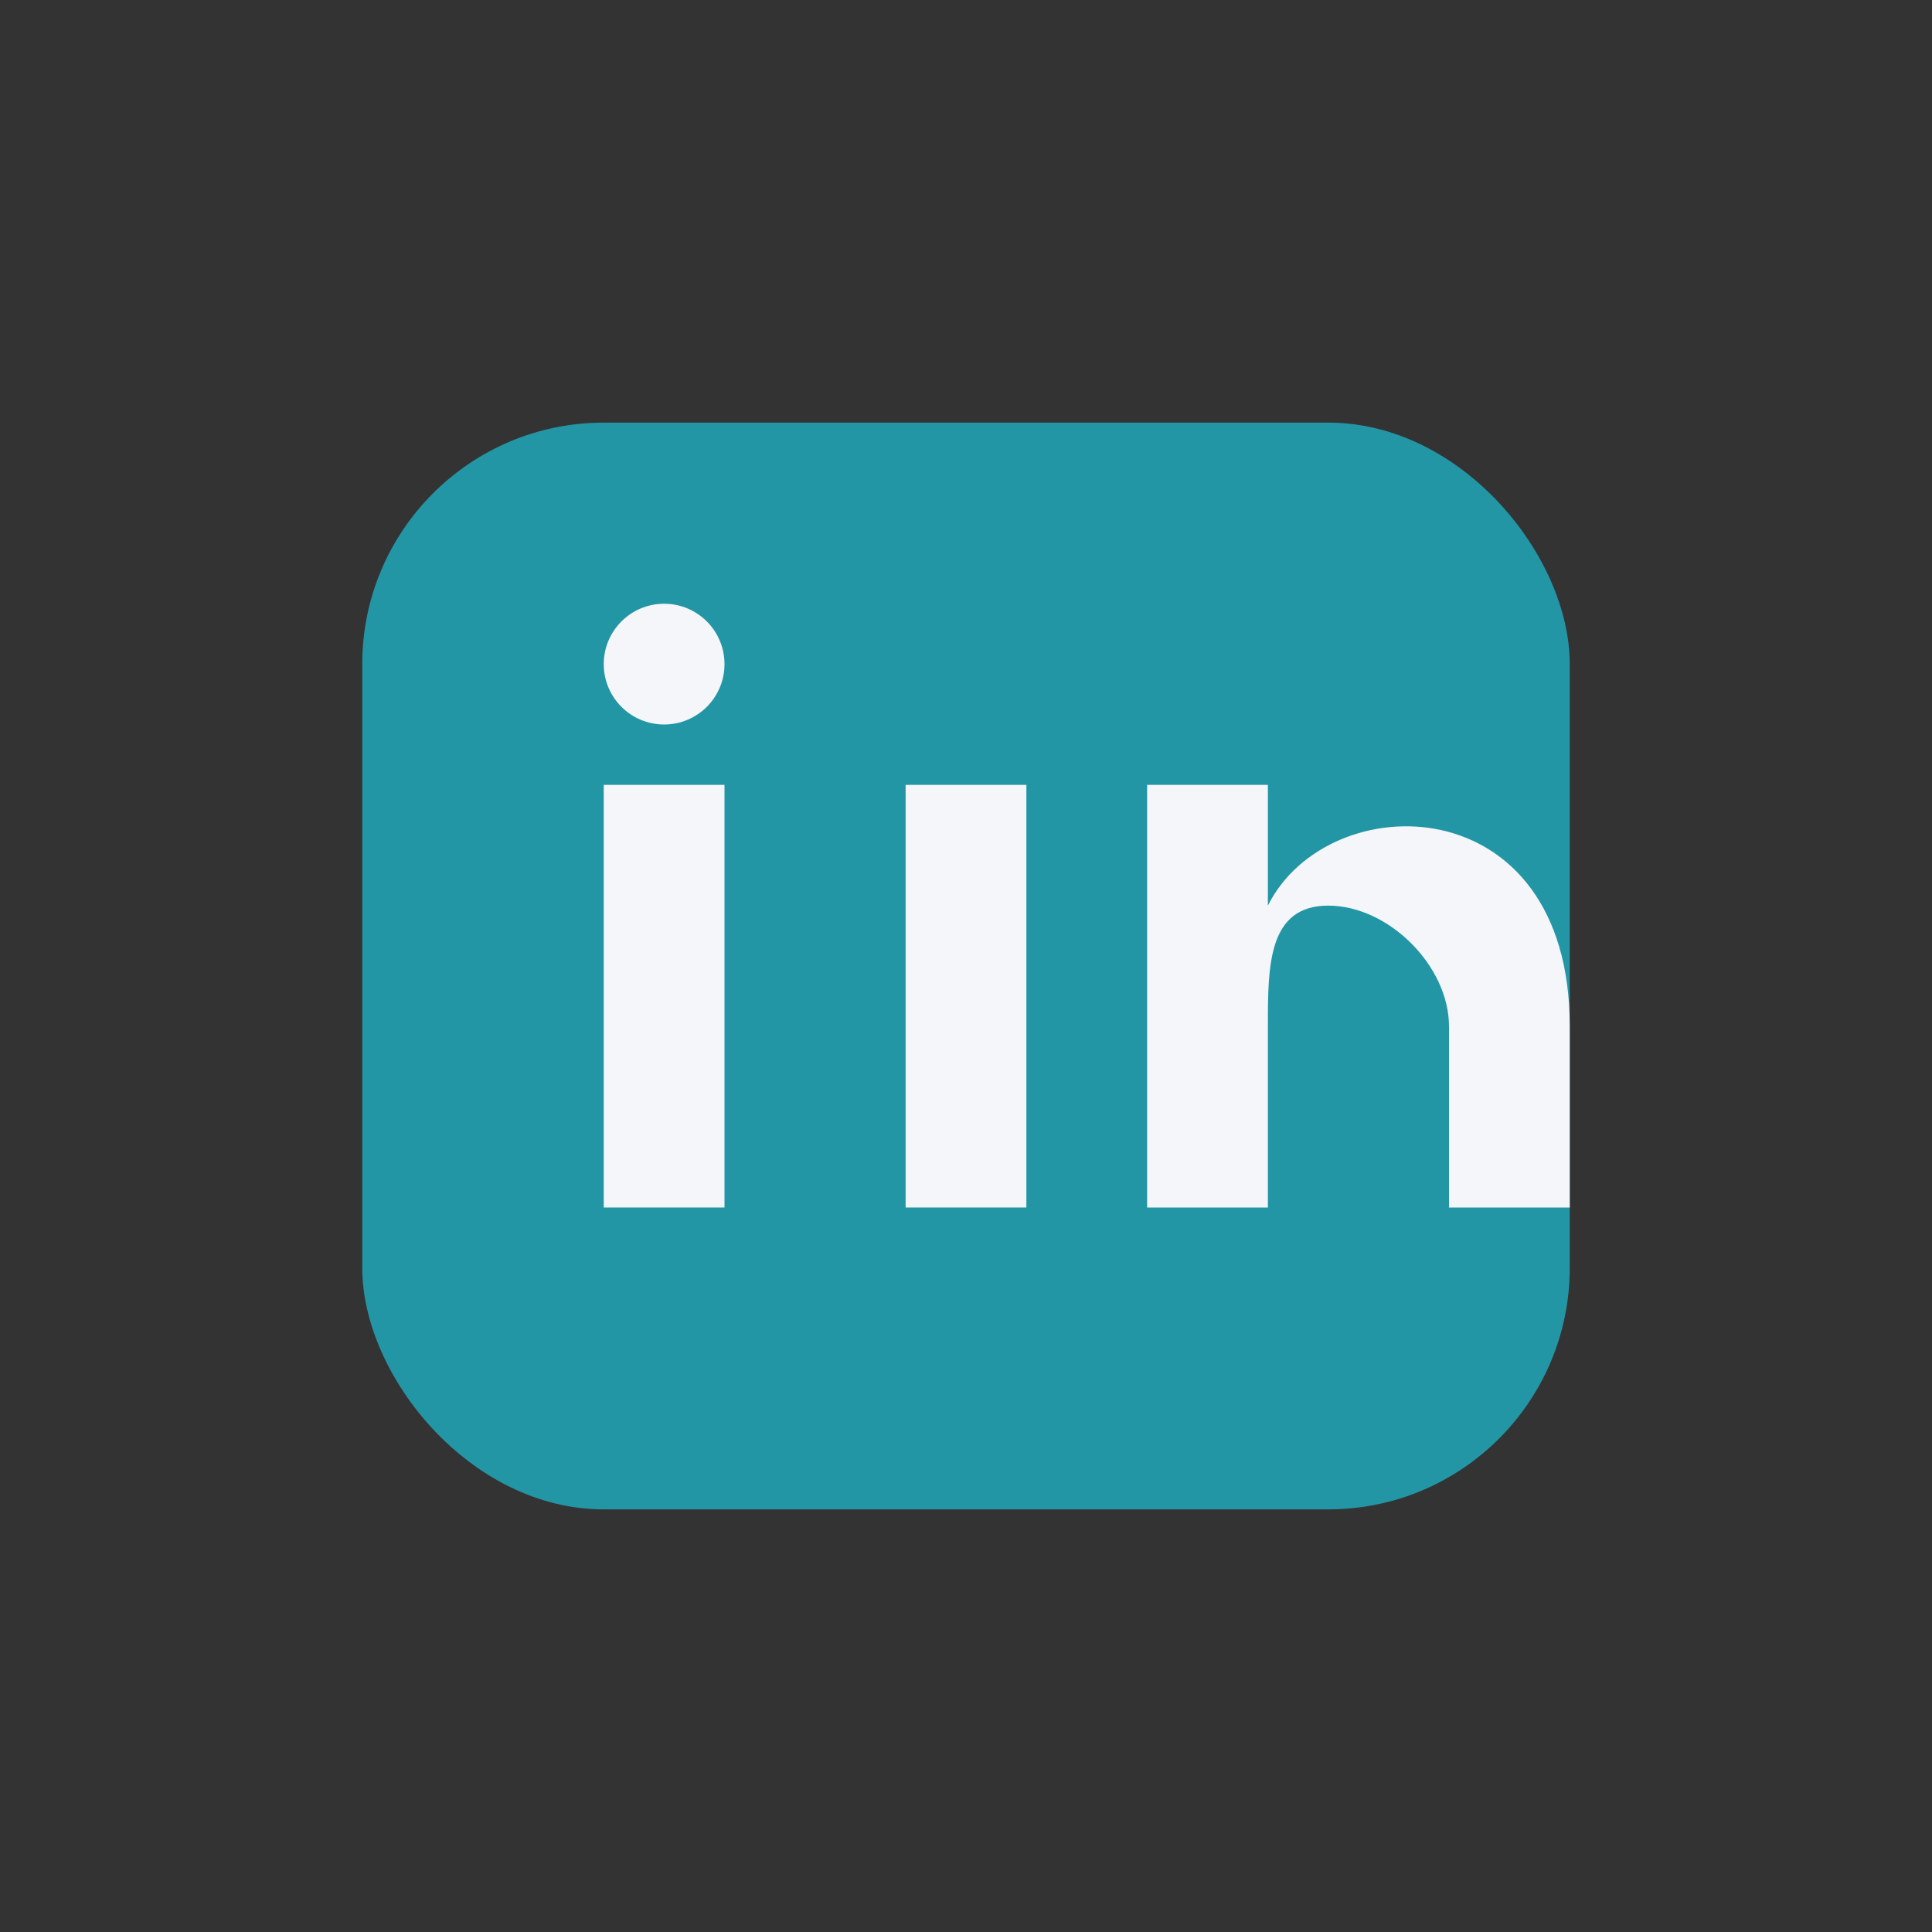 <?xml version="1.0" encoding="UTF-8"?>
<svg xmlns="http://www.w3.org/2000/svg" width="32" height="32" viewBox="0 0 32 32"><rect x="0" y="0" width="32" height="32" fill="#333333" stroke="none"/><rect x="6" y="7" width="20" height="18" rx="4" fill="#2396A6"/><rect x="10" y="13" width="2" height="7" fill="#F5F6FA"/><circle cx="11" cy="11" r="1" fill="#F5F6FA"/><rect x="15" y="13" width="2" height="7" fill="#F5F6FA"/><path d="M19 13h2v2c1-2 5-2 5 2v3h-2v-3c0-1-1-2-2-2-1 0-1 1-1 2v3h-2v-7z" fill="#F5F6FA"/></svg>